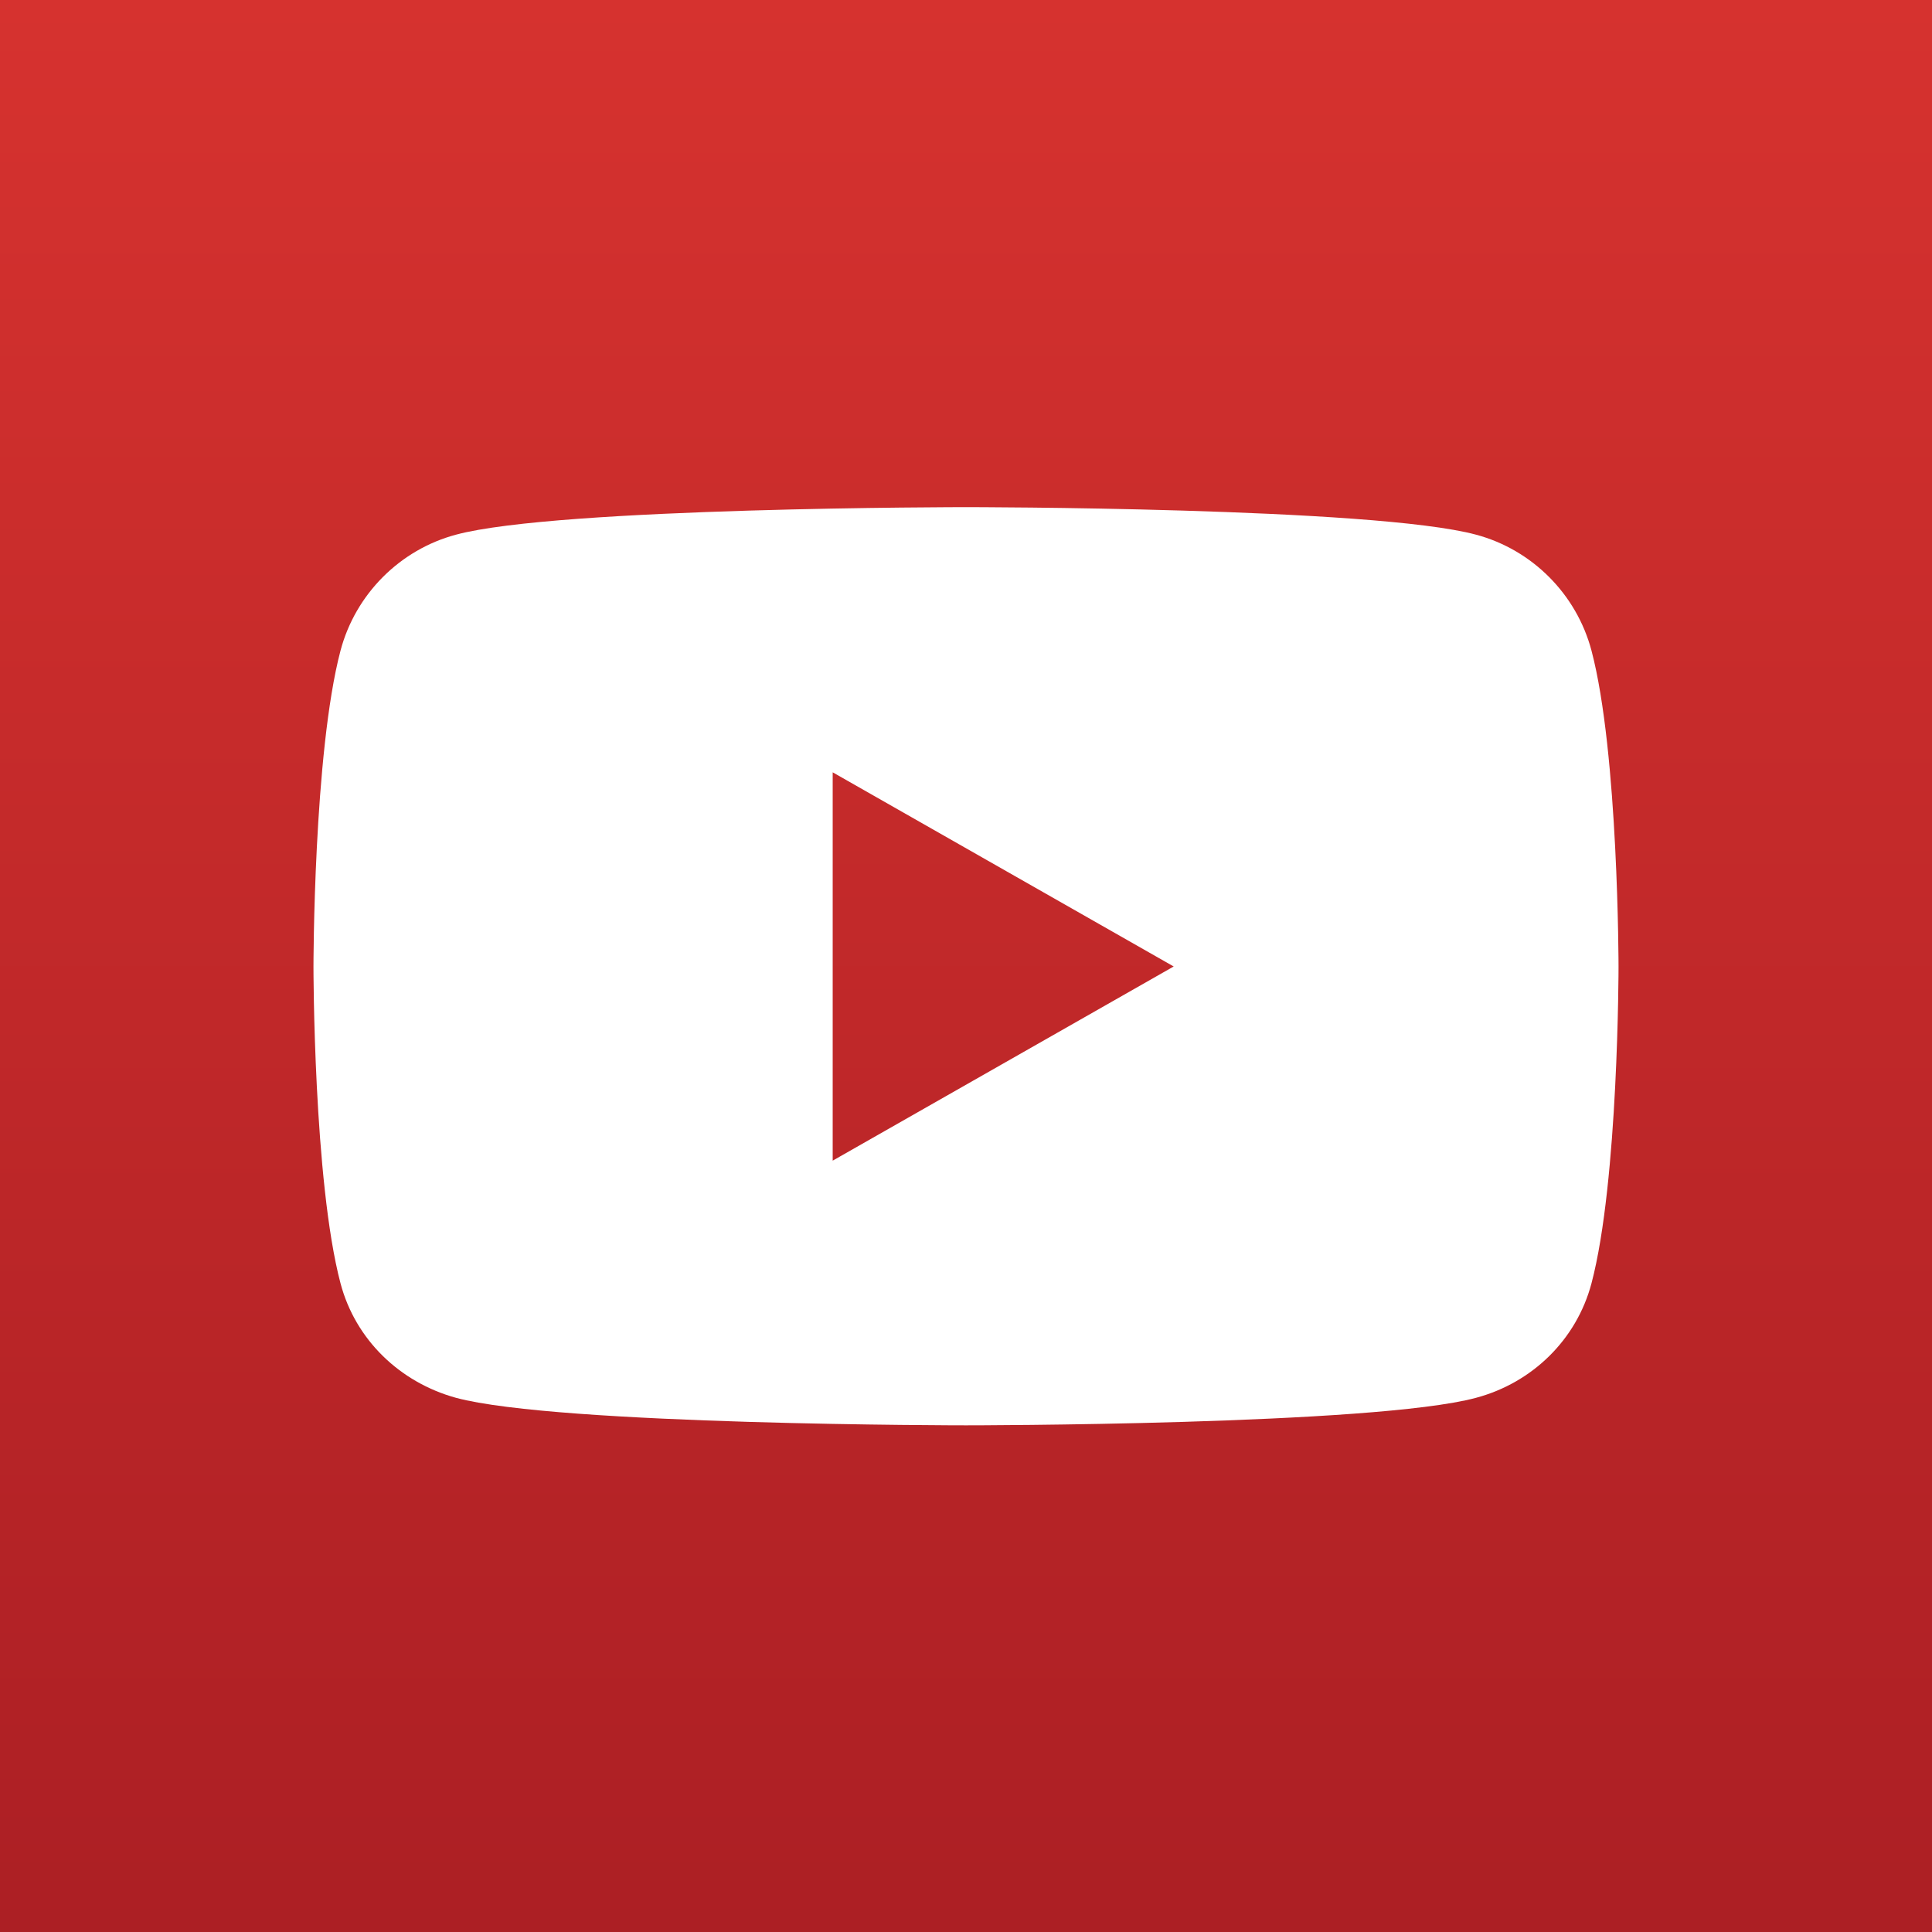 <?xml version="1.0" encoding="UTF-8"?><svg id="_イヤー_1" xmlns="http://www.w3.org/2000/svg" width="40" height="40" xmlns:xlink="http://www.w3.org/1999/xlink" viewBox="0 0 40 40"><rect x="0" y="0" width="40" height="40" fill="#333333" stroke="none"/><defs><style>.cls-1{fill:#fff;}.cls-2{fill:url(#_称未設定グラデーション_7);}</style><linearGradient id="_称未設定グラデーション_7" x1="20" y1="0" x2="20" y2="40" gradientTransform="matrix(1, 0, 0, 1, 0, 0)" gradientUnits="userSpaceOnUse"><stop offset="0" stop-color="#d6322f"/><stop offset="1" stop-color="#ac1f24"/></linearGradient></defs><rect class="cls-2" width="40" height="40"/><path class="cls-1" d="M32.95,13.47c-.31-1.17-1.23-2.09-2.39-2.4-2.11-.57-10.56-.57-10.56-.57,0,0-8.45,0-10.56,.57-1.16,.31-2.08,1.23-2.39,2.4-.56,2.12-.56,6.55-.56,6.55,0,0,0,4.43,.56,6.55,.31,1.17,1.23,2.05,2.39,2.37,2.11,.57,10.56,.57,10.56,.57,0,0,8.45,0,10.56-.57,1.16-.31,2.08-1.2,2.39-2.37,.56-2.12,.56-6.55,.56-6.55,0,0,0-4.43-.56-6.55Zm-15.71,10.56v-8.04l7.06,4.02-7.06,4.02h0Z"/></svg>